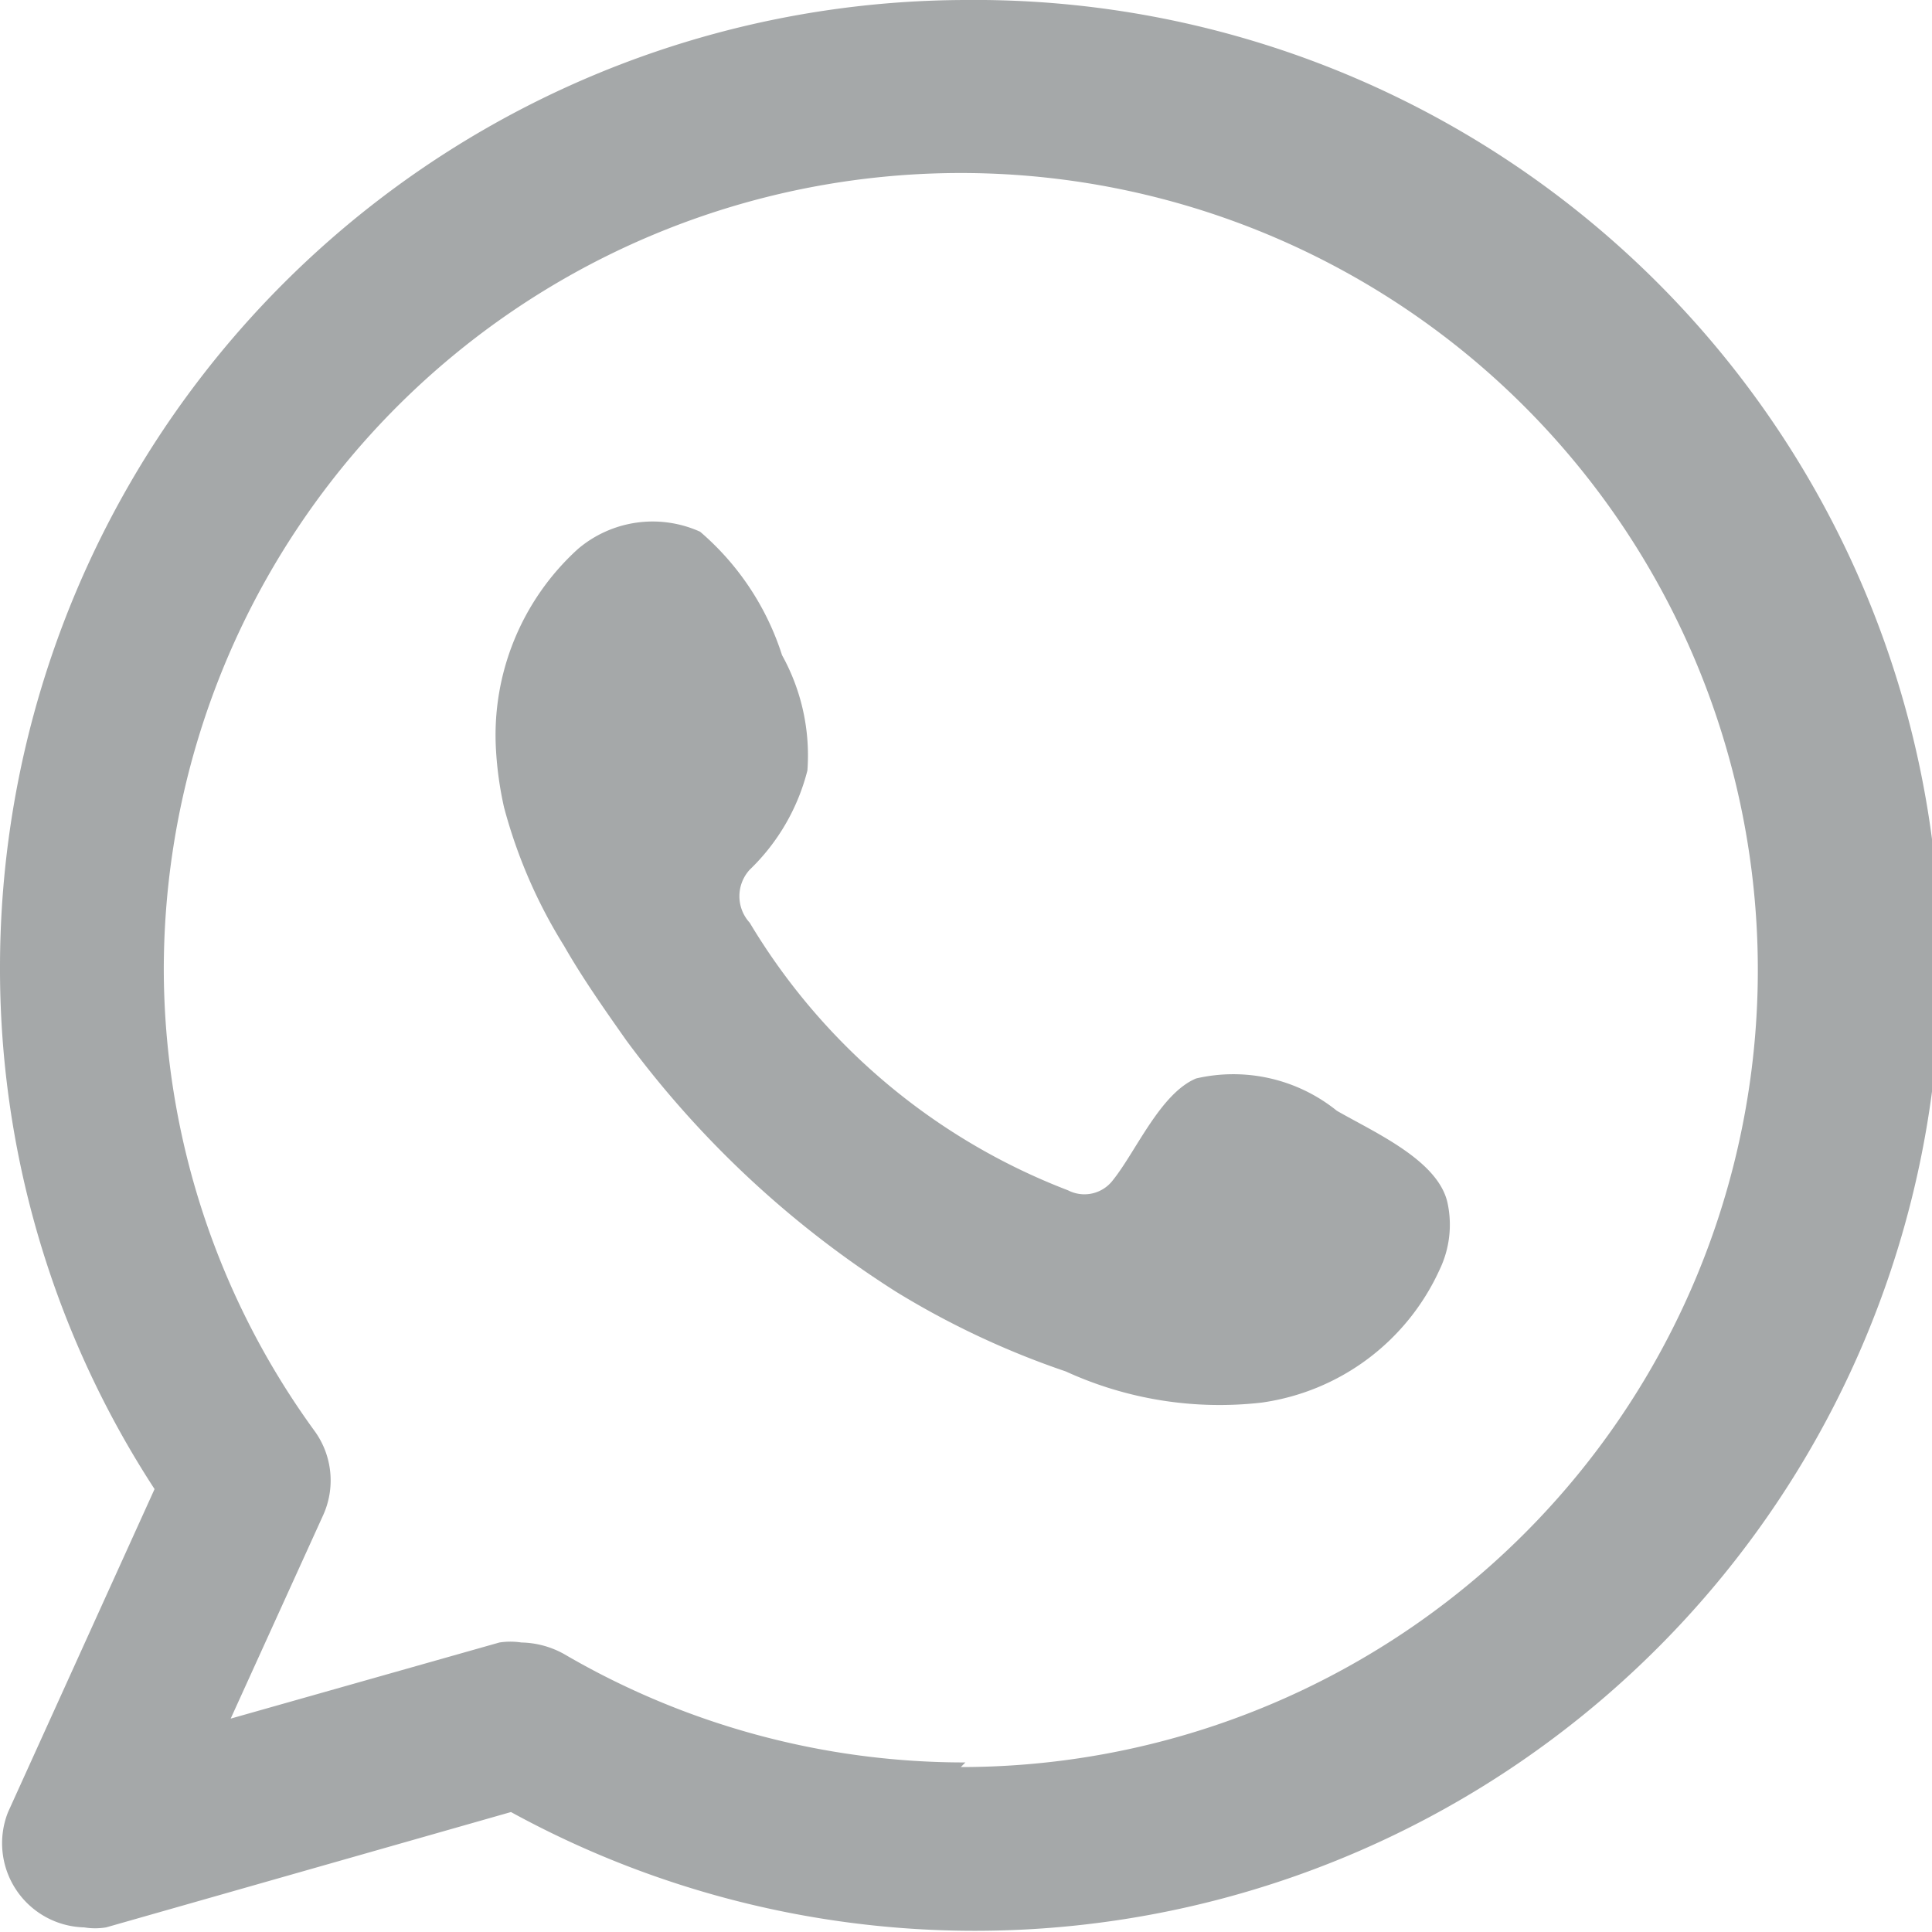 <svg xmlns="http://www.w3.org/2000/svg" viewBox="0 0 16.75 16.75"><defs><style>.cls-1{fill:#a5a8a9;fill-rule:evenodd;}</style></defs><g id="Capa_2" data-name="Capa 2"><g id="Layer_1" data-name="Layer 1"><path class="cls-1" d="M8.37,0A8.39,8.39,0,0,0,0,8.37a8.26,8.26,0,0,0,1.34,4.54L.07,15.71a.73.73,0,0,0,.66,1,.58.58,0,0,0,.19,0l3.51-1A8.37,8.37,0,1,0,8.37,0Zm0,15.28a6.88,6.88,0,0,1-3.48-.94.79.79,0,0,0-.37-.1.63.63,0,0,0-.19,0L2,14.9l.8-1.76a.73.73,0,0,0-.07-.73,6.82,6.82,0,0,1-1.31-4,6.91,6.91,0,1,1,6.91,6.91Z"/><path class="cls-1" d="M11.59,9.63a1.43,1.43,0,0,0-1.22-.28c-.31.13-.52.63-.72.88a.31.31,0,0,1-.39.09A5.52,5.52,0,0,1,6.5,8a.34.34,0,0,1,0-.46A1.81,1.81,0,0,0,7,6.68a1.79,1.79,0,0,0-.22-1,2.35,2.35,0,0,0-.71-1.07,1,1,0,0,0-1.06.15A2.18,2.18,0,0,0,4.3,6.5,3.06,3.06,0,0,0,4.37,7a4.41,4.41,0,0,0,.52,1.2c.16.28.35.55.54.82a8.68,8.68,0,0,0,2.34,2.18,7.3,7.3,0,0,0,1.47.69,3.2,3.2,0,0,0,1.7.27,2,2,0,0,0,1.54-1.15.9.9,0,0,0,.07-.58C12.47,10.06,11.92,9.82,11.59,9.63Z"/></g></g></svg>